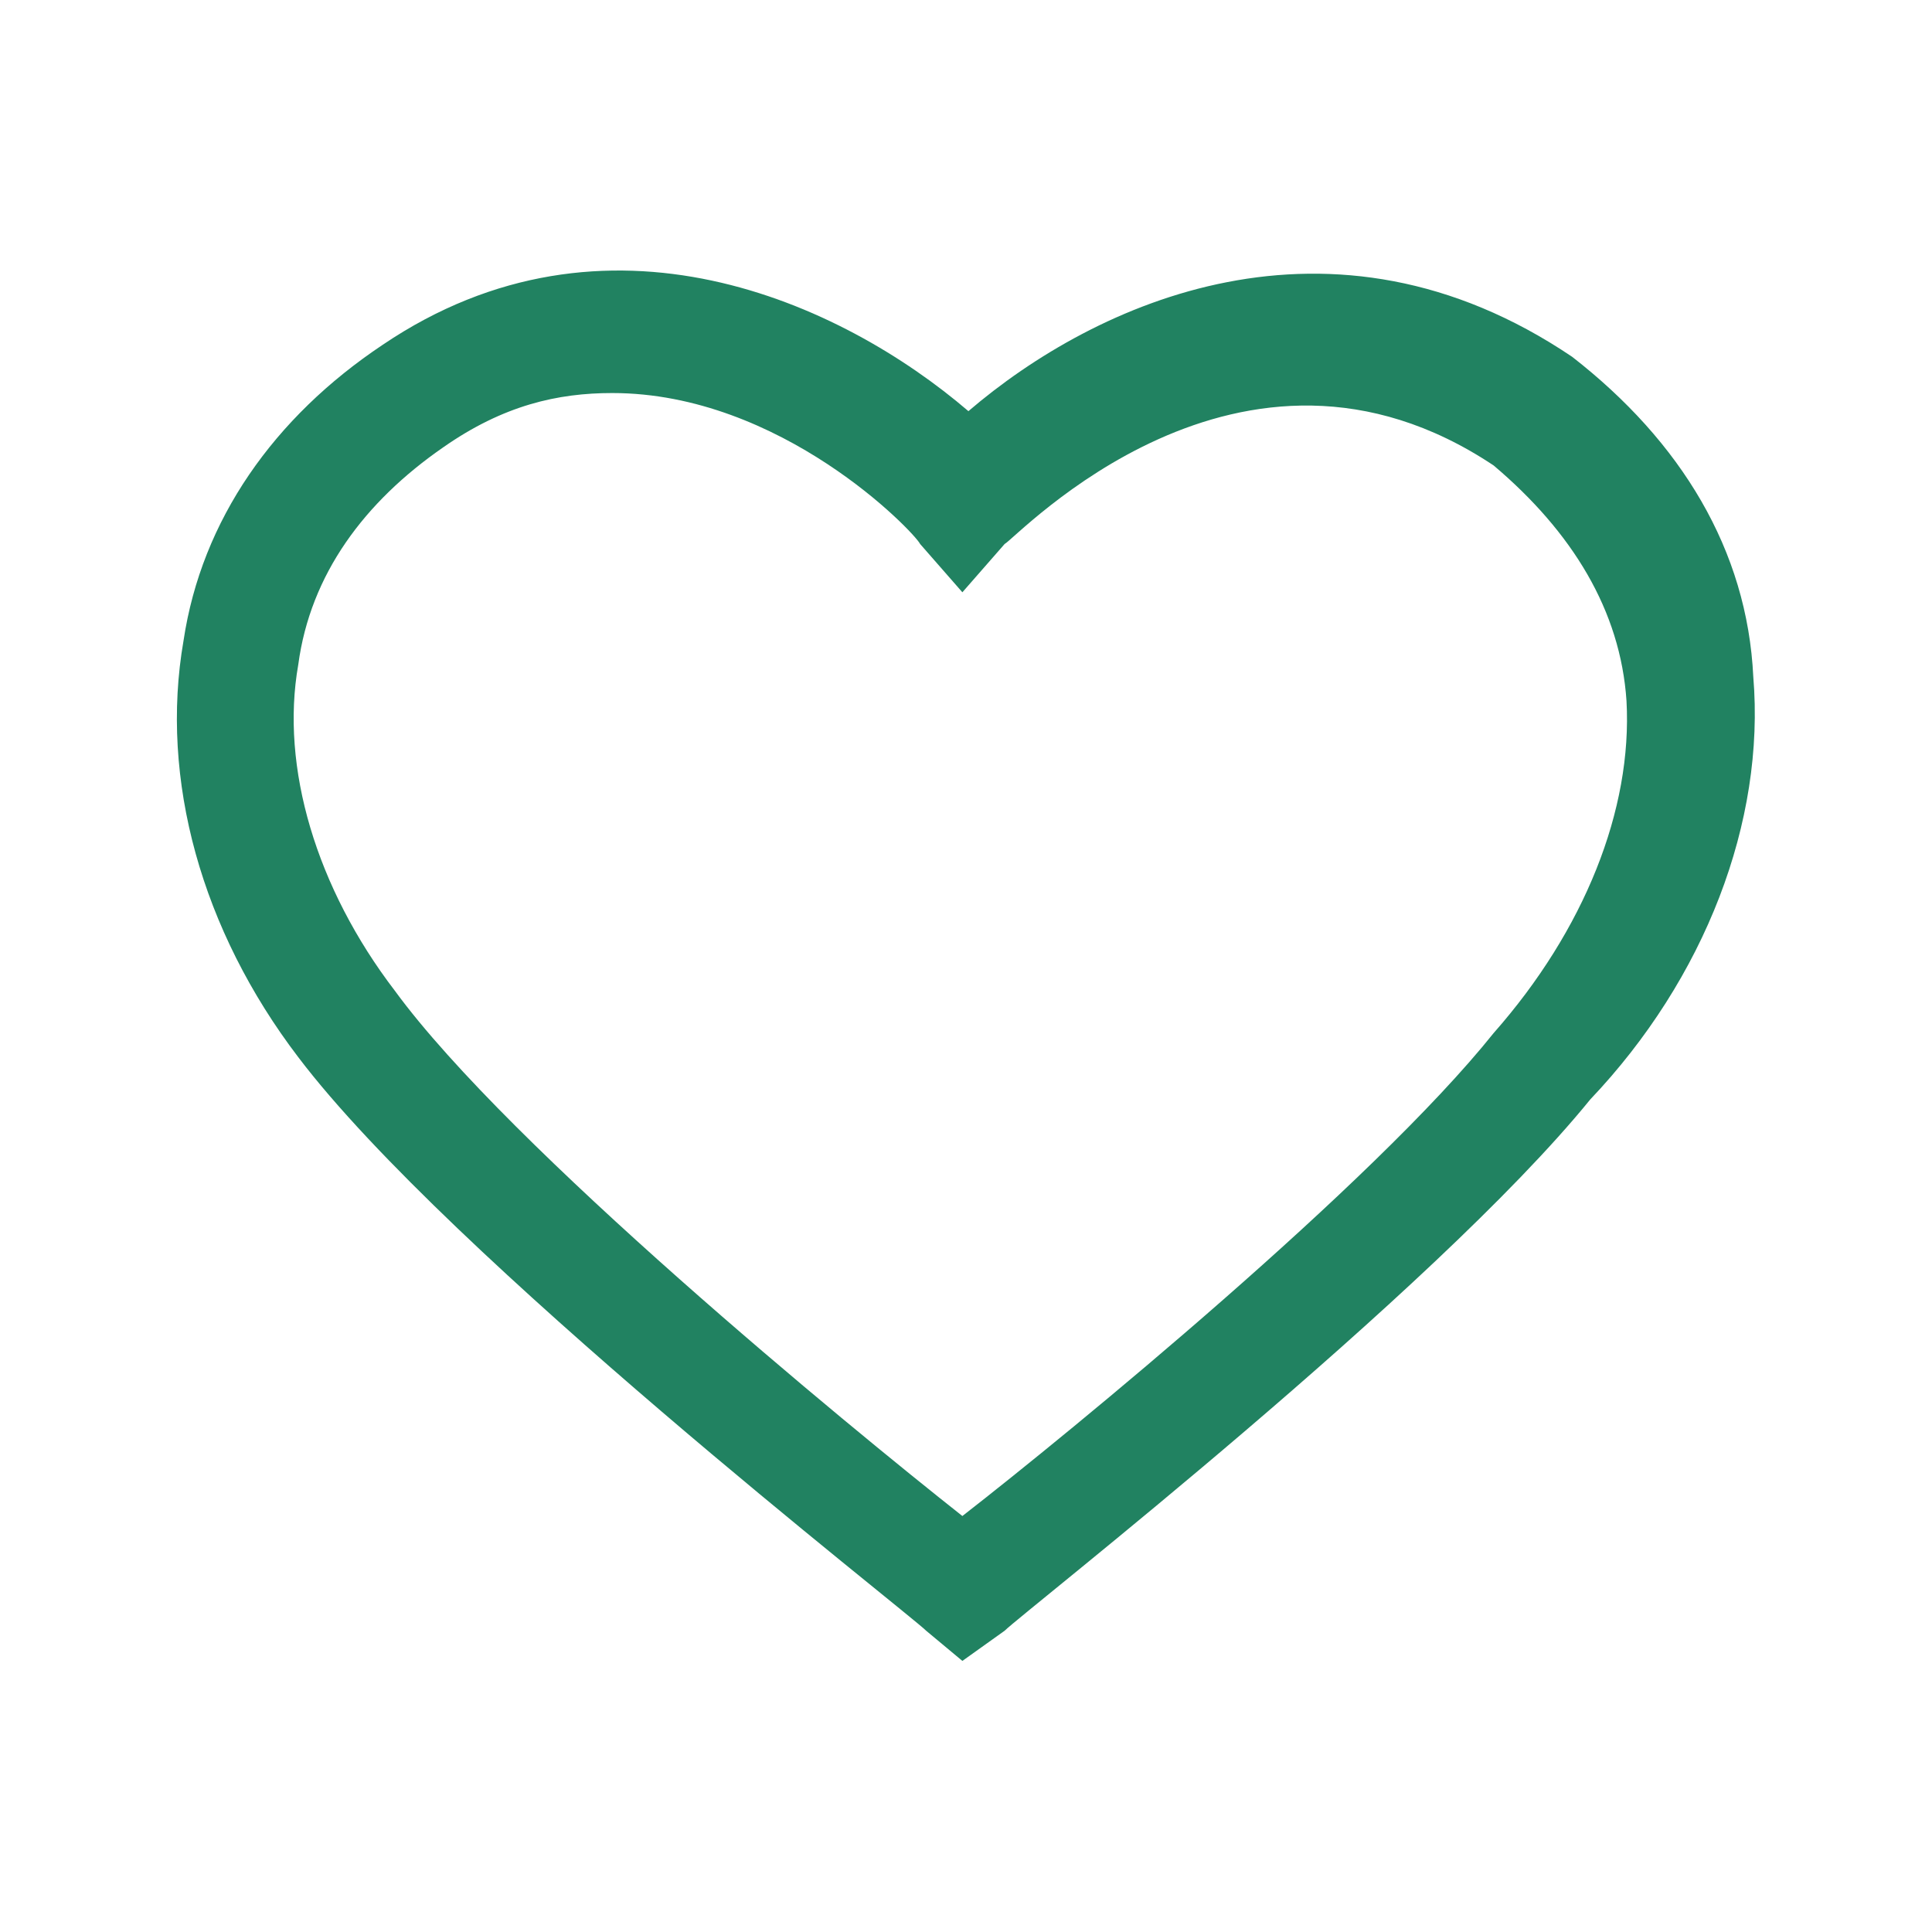 <svg xmlns="http://www.w3.org/2000/svg" viewBox="0 0 32 32"><path d="m15.94 27.51-.6-.5c-.3-.3-7.9-6.2-10.4-9.5-1.6-2.1-2.3-4.6-1.9-6.9.3-2 1.5-3.7 3.3-4.9 3.7-2.5 7.6-.7 9.7 1.1 2.1-1.8 6-3.6 10-.9 1.8 1.4 2.9 3.2 3 5.3.2 2.4-.8 5-2.7 7-2.6 3.2-9.4 8.5-9.7 8.8l-.7.5Zm-5.8-21c-.9 0-1.8.2-2.8.9-1.3.9-2.2 2.1-2.4 3.6-.3 1.7.3 3.7 1.6 5.4 1.9 2.6 7.5 7.2 9.4 8.7 1.8-1.4 6.8-5.5 8.8-8 1.5-1.7 2.3-3.7 2.2-5.5-.1-1.5-.9-2.8-2.2-3.9-4.2-2.8-7.9 1.2-8.1 1.3l-.7.8-.7-.8c-.1-.2-2.3-2.5-5.1-2.5Z" style="fill:#218261"/></svg>